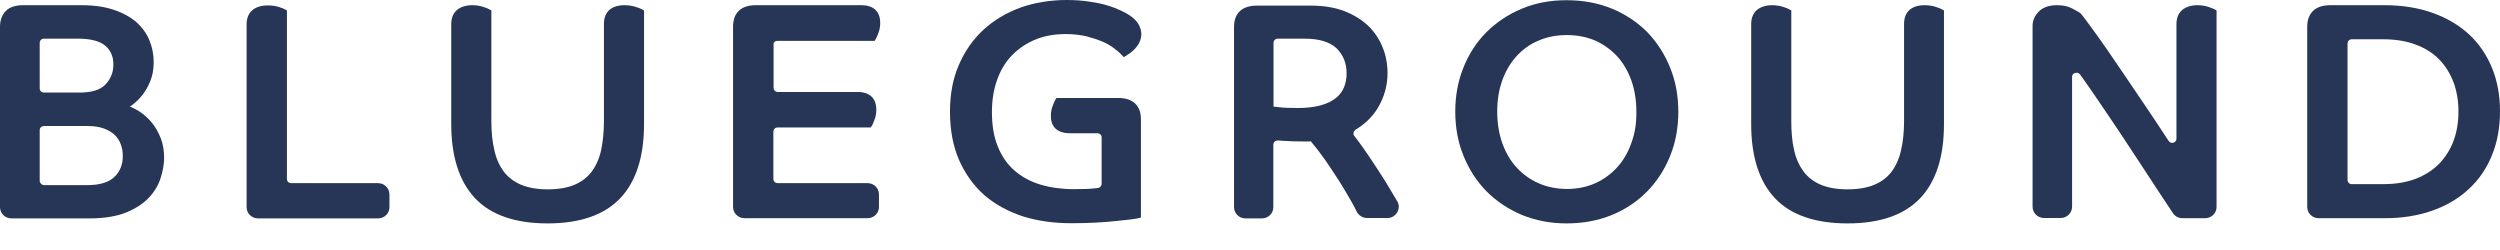 <svg width="160" height="16" viewBox="0 0 160 16" fill="none" xmlns="http://www.w3.org/2000/svg">
<path d="M9.705 7.835C9.456 7.54 9.181 7.296 8.854 7.091C8.684 6.989 8.5 6.899 8.317 6.822C8.343 6.796 8.382 6.783 8.409 6.758C8.631 6.604 8.854 6.386 9.064 6.142C9.273 5.886 9.456 5.591 9.601 5.232C9.758 4.873 9.836 4.449 9.836 3.975C9.836 3.488 9.745 3.013 9.561 2.577C9.378 2.128 9.09 1.744 8.723 1.41C8.343 1.09 7.859 0.82 7.282 0.628C6.719 0.436 6.025 0.333 5.226 0.333H1.467C0.982 0.333 0.616 0.461 0.38 0.692C0.131 0.949 0 1.282 0 1.718V13.259C0 13.657 0.327 13.977 0.733 13.977H5.737C6.667 13.977 7.439 13.849 8.055 13.606C8.658 13.362 9.155 13.041 9.522 12.657C9.889 12.272 10.137 11.849 10.282 11.387C10.426 10.938 10.504 10.502 10.504 10.105C10.504 9.656 10.439 9.246 10.295 8.861C10.137 8.476 9.954 8.13 9.705 7.835ZM6.745 5.411C6.418 5.757 5.855 5.924 5.095 5.924H2.816C2.659 5.924 2.541 5.809 2.541 5.655V2.744C2.541 2.59 2.659 2.475 2.816 2.475H5.016C5.802 2.475 6.379 2.628 6.732 2.923C7.086 3.218 7.256 3.616 7.256 4.129C7.256 4.642 7.086 5.052 6.745 5.411ZM2.541 11.567V8.335C2.541 8.181 2.659 8.066 2.816 8.066H5.606C6.012 8.066 6.352 8.117 6.64 8.22C6.929 8.322 7.151 8.463 7.335 8.63C7.505 8.797 7.649 9.002 7.728 9.233C7.819 9.464 7.859 9.72 7.859 9.977C7.859 10.528 7.688 10.977 7.322 11.323C6.968 11.669 6.379 11.849 5.58 11.849H2.816C2.659 11.836 2.541 11.708 2.541 11.567Z" fill="#273656"/>
<path d="M24.191 11.721H18.638C18.481 11.721 18.363 11.606 18.363 11.452V0.667L18.245 0.603C18.166 0.552 18.022 0.501 17.813 0.436C17.603 0.372 17.367 0.347 17.132 0.347C16.726 0.347 16.398 0.449 16.162 0.642C15.914 0.847 15.783 1.155 15.783 1.552V13.26C15.783 13.658 16.11 13.978 16.516 13.978H24.191C24.597 13.978 24.925 13.658 24.925 13.26V12.452C24.925 12.042 24.597 11.721 24.191 11.721Z" fill="#273656"/>
<path d="M40.668 0.436C40.458 0.371 40.223 0.333 39.974 0.333C39.122 0.333 38.651 0.756 38.651 1.538V7.758C38.651 8.45 38.585 9.079 38.468 9.63C38.35 10.156 38.14 10.618 37.865 10.99C37.59 11.349 37.223 11.631 36.778 11.823C36.32 12.015 35.743 12.118 35.062 12.118C34.381 12.118 33.805 12.015 33.346 11.823C32.901 11.631 32.521 11.349 32.246 10.99C31.971 10.618 31.762 10.169 31.644 9.63C31.513 9.092 31.447 8.463 31.447 7.758V0.666L31.329 0.602C31.251 0.551 31.107 0.5 30.91 0.436C30.701 0.371 30.478 0.333 30.229 0.333C29.823 0.333 29.496 0.436 29.26 0.628C29.011 0.833 28.88 1.141 28.88 1.538V7.95C28.88 10.015 29.391 11.605 30.399 12.682C31.408 13.759 32.98 14.298 35.049 14.298C37.118 14.298 38.677 13.759 39.699 12.682C40.707 11.618 41.218 10.028 41.218 7.95V0.666L41.1 0.602C41.008 0.551 40.877 0.5 40.668 0.436Z" fill="#273656"/>
<path d="M49.745 2.616H55.979L56.044 2.5C56.097 2.423 56.149 2.295 56.215 2.116C56.293 1.923 56.333 1.705 56.333 1.462C56.333 0.731 55.901 0.333 55.128 0.333H48.369C47.885 0.333 47.518 0.461 47.282 0.692C47.033 0.936 46.916 1.269 46.916 1.705V13.247C46.916 13.644 47.243 13.965 47.649 13.965H55.521C55.927 13.965 56.254 13.644 56.254 13.247V12.439C56.254 12.041 55.927 11.72 55.521 11.72H49.771C49.614 11.72 49.496 11.605 49.496 11.451V8.425C49.496 8.271 49.614 8.156 49.771 8.156H55.73L55.796 8.053C55.848 7.976 55.901 7.861 55.966 7.668C56.044 7.476 56.084 7.258 56.084 7.014C56.084 6.283 55.652 5.886 54.879 5.886H49.784C49.627 5.886 49.509 5.77 49.509 5.616V2.885C49.47 2.731 49.6 2.616 49.745 2.616Z" fill="#273656"/>
<path d="M64.82 3.488C65.239 3.065 65.737 2.744 66.313 2.513C66.889 2.283 67.531 2.18 68.212 2.18C68.684 2.18 69.129 2.231 69.522 2.321C69.915 2.424 70.269 2.539 70.57 2.667C70.871 2.796 71.12 2.949 71.316 3.103C71.526 3.257 71.683 3.398 71.788 3.514L71.919 3.655L72.076 3.565C72.141 3.527 72.233 3.462 72.338 3.385C72.443 3.309 72.561 3.206 72.665 3.091C72.77 2.975 72.862 2.847 72.927 2.693C73.006 2.539 73.045 2.36 73.045 2.167C73.045 1.975 72.98 1.77 72.875 1.565C72.757 1.359 72.574 1.18 72.325 1C72.181 0.898 71.984 0.795 71.749 0.68C71.5 0.564 71.212 0.449 70.871 0.346C70.543 0.244 70.151 0.167 69.718 0.103C69.286 0.038 68.802 0 68.278 0C67.217 0 66.208 0.167 65.305 0.487C64.401 0.821 63.602 1.295 62.934 1.911C62.266 2.526 61.742 3.283 61.362 4.168C60.982 5.04 60.799 6.04 60.799 7.143C60.799 8.323 60.995 9.361 61.388 10.259C61.781 11.144 62.331 11.9 63.012 12.503C63.707 13.093 64.532 13.542 65.475 13.85C66.418 14.145 67.453 14.286 68.566 14.286C69.116 14.286 69.64 14.273 70.124 14.247C70.622 14.222 71.054 14.183 71.434 14.145C71.814 14.106 72.128 14.068 72.377 14.042C72.705 14.004 72.796 13.978 72.849 13.965L73.019 13.927V7.63C73.019 6.758 72.508 6.271 71.578 6.271H67.61L67.544 6.386C67.492 6.463 67.439 6.591 67.374 6.771C67.295 6.963 67.256 7.181 67.256 7.425C67.256 8.143 67.688 8.528 68.487 8.528H70.229C70.386 8.528 70.504 8.643 70.504 8.797V11.759C70.504 11.9 70.4 12.016 70.269 12.029L70.059 12.054C69.745 12.093 69.286 12.106 68.71 12.106C67.937 12.106 67.217 12.003 66.575 11.811C65.933 11.618 65.383 11.311 64.925 10.913C64.466 10.515 64.113 10.003 63.864 9.387C63.602 8.759 63.484 8.015 63.484 7.169C63.484 6.386 63.602 5.668 63.838 5.053C64.06 4.437 64.388 3.911 64.82 3.488Z" fill="#273656"/>
<path d="M89.129 12.388C88.854 11.914 88.553 11.426 88.225 10.926C87.898 10.426 87.57 9.926 87.243 9.464C87.046 9.182 86.863 8.938 86.68 8.708C86.627 8.644 86.614 8.567 86.627 8.49C86.641 8.413 86.693 8.349 86.758 8.297C87.335 7.951 87.806 7.502 88.147 6.964C88.579 6.258 88.802 5.489 88.802 4.694C88.802 4.104 88.697 3.54 88.487 3.027C88.278 2.501 87.963 2.039 87.557 1.642C87.138 1.257 86.627 0.936 86.025 0.706C85.422 0.475 84.702 0.359 83.89 0.359H80.445C79.502 0.359 78.978 0.834 78.978 1.719V13.26C78.978 13.658 79.306 13.978 79.712 13.978H80.76C81.166 13.978 81.493 13.658 81.493 13.26V9.259C81.493 9.105 81.611 8.99 81.794 8.99L82.161 9.015C82.515 9.041 82.96 9.054 83.536 9.054H83.746C83.785 9.054 83.838 9.054 83.89 9.041C84.178 9.387 84.479 9.772 84.781 10.195C85.108 10.67 85.422 11.144 85.711 11.593C85.999 12.055 86.261 12.491 86.483 12.888C86.627 13.145 86.745 13.363 86.837 13.555C86.968 13.799 87.217 13.953 87.492 13.953H88.788C89.05 13.953 89.286 13.824 89.417 13.594C89.548 13.376 89.561 13.106 89.43 12.888C89.339 12.747 89.234 12.568 89.129 12.388ZM81.506 2.745C81.506 2.591 81.624 2.475 81.781 2.475H83.51C84.44 2.475 85.134 2.693 85.553 3.104C85.972 3.527 86.182 4.053 86.182 4.681C86.182 5.002 86.13 5.297 86.025 5.566C85.92 5.835 85.75 6.066 85.514 6.258C85.265 6.463 84.951 6.617 84.558 6.733C84.152 6.848 83.654 6.912 83.078 6.912C82.567 6.912 82.148 6.9 81.86 6.861C81.69 6.848 81.585 6.835 81.506 6.823V2.745Z" fill="#273656"/>
<path d="M105.422 2.052C104.794 1.423 104.034 0.91 103.156 0.551C102.279 0.192 101.31 0.013 100.262 0.013C99.214 0.013 98.245 0.192 97.38 0.564C96.516 0.923 95.756 1.436 95.128 2.064C94.499 2.693 94.001 3.462 93.661 4.321C93.307 5.194 93.137 6.142 93.137 7.143C93.137 8.143 93.307 9.105 93.661 9.964C94.014 10.836 94.499 11.593 95.128 12.234C95.756 12.875 96.516 13.375 97.38 13.747C98.245 14.106 99.214 14.298 100.262 14.298C101.31 14.298 102.279 14.119 103.156 13.76C104.034 13.401 104.794 12.888 105.422 12.247C106.051 11.605 106.536 10.849 106.889 9.977C107.243 9.105 107.413 8.156 107.413 7.156C107.413 6.155 107.243 5.194 106.889 4.334C106.536 3.449 106.038 2.693 105.422 2.052ZM104.414 9.13C104.204 9.733 103.903 10.259 103.51 10.695C103.117 11.131 102.646 11.477 102.109 11.721C101.572 11.964 100.956 12.093 100.288 12.093C99.62 12.093 99.004 11.964 98.454 11.721C97.904 11.477 97.433 11.131 97.04 10.695C96.647 10.259 96.346 9.733 96.136 9.13C95.927 8.528 95.822 7.861 95.822 7.143C95.822 6.425 95.927 5.758 96.136 5.168C96.346 4.578 96.647 4.052 97.04 3.616C97.433 3.18 97.904 2.834 98.454 2.603C99.004 2.359 99.62 2.244 100.288 2.244C100.956 2.244 101.572 2.372 102.109 2.603C102.646 2.847 103.117 3.193 103.51 3.616C103.903 4.052 104.204 4.578 104.414 5.168C104.623 5.771 104.728 6.437 104.728 7.143C104.741 7.861 104.636 8.528 104.414 9.13Z" fill="#273656"/>
<path d="M123.877 0.436C123.667 0.371 123.432 0.333 123.183 0.333C122.331 0.333 121.86 0.756 121.86 1.538V7.758C121.86 8.45 121.794 9.079 121.663 9.63C121.545 10.156 121.336 10.618 121.061 10.99C120.786 11.349 120.419 11.631 119.961 11.823C119.502 12.015 118.926 12.118 118.245 12.118C117.564 12.118 116.988 12.015 116.529 11.823C116.084 11.631 115.704 11.349 115.429 10.977C115.154 10.605 114.944 10.156 114.826 9.617C114.695 9.079 114.643 8.45 114.643 7.745V0.666L114.525 0.602C114.447 0.551 114.303 0.5 114.106 0.436C113.896 0.371 113.674 0.333 113.425 0.333C113.019 0.333 112.692 0.436 112.456 0.628C112.207 0.833 112.076 1.141 112.076 1.538V7.95C112.076 10.015 112.587 11.618 113.595 12.682C114.604 13.759 116.175 14.298 118.245 14.298C120.314 14.298 121.873 13.759 122.895 12.682C123.903 11.618 124.414 10.028 124.414 7.95V0.666L124.296 0.602C124.204 0.551 124.073 0.5 123.877 0.436Z" fill="#273656"/>
<path d="M141.323 0.436C141.113 0.371 140.877 0.333 140.629 0.333C140.236 0.333 139.921 0.436 139.673 0.628C139.424 0.833 139.293 1.141 139.293 1.538V8.874C139.293 8.976 139.24 9.04 139.214 9.066C139.162 9.117 139.083 9.143 139.018 9.143C138.952 9.143 138.86 9.117 138.782 9.002L138.585 8.707C138.166 8.066 137.734 7.412 137.289 6.758C136.843 6.104 136.411 5.45 135.979 4.821C135.547 4.193 135.154 3.603 134.787 3.077C134.42 2.552 134.093 2.09 133.805 1.705C133.556 1.359 133.359 1.102 133.229 0.936C133.176 0.859 133.111 0.807 133.032 0.769C132.914 0.705 132.77 0.615 132.587 0.525C132.338 0.397 132.024 0.333 131.644 0.333C131.133 0.333 130.74 0.474 130.478 0.743C130.216 1.013 130.085 1.32 130.085 1.641V13.234C130.085 13.631 130.413 13.952 130.819 13.952H131.879C132.285 13.952 132.613 13.631 132.613 13.234V4.924C132.613 4.744 132.757 4.655 132.901 4.655C132.967 4.655 133.058 4.68 133.137 4.783C133.49 5.283 133.883 5.834 134.289 6.437C134.695 7.04 135.128 7.668 135.573 8.335C136.018 9.002 136.451 9.656 136.883 10.323C137.315 10.977 137.734 11.618 138.127 12.221C138.468 12.734 138.782 13.208 139.07 13.644C139.201 13.849 139.437 13.965 139.686 13.965H141.126C141.532 13.965 141.86 13.644 141.86 13.247V0.666L141.742 0.602C141.65 0.551 141.519 0.5 141.323 0.436Z" fill="#273656"/>
<path d="M159.489 4.347C159.149 3.513 158.651 2.782 158.009 2.192C157.367 1.603 156.582 1.141 155.678 0.82C154.774 0.5 153.752 0.333 152.626 0.333H149.142C148.671 0.333 148.291 0.448 148.042 0.692C147.793 0.936 147.662 1.269 147.662 1.705V13.247C147.662 13.644 147.99 13.965 148.396 13.965H152.626C153.752 13.965 154.774 13.798 155.678 13.477C156.582 13.157 157.367 12.695 158.009 12.092C158.651 11.502 159.149 10.772 159.489 9.925C159.83 9.092 160 8.156 160 7.13C160 6.104 159.83 5.18 159.489 4.347ZM157.027 9.015C156.817 9.579 156.503 10.066 156.11 10.477C155.704 10.887 155.206 11.208 154.617 11.438C154.014 11.669 153.32 11.785 152.521 11.785H150.517C150.36 11.785 150.242 11.669 150.242 11.515V2.782C150.242 2.628 150.36 2.513 150.517 2.513H152.521C153.307 2.513 154.014 2.628 154.617 2.859C155.206 3.077 155.717 3.398 156.11 3.808C156.516 4.219 156.817 4.719 157.027 5.27C157.236 5.834 157.341 6.463 157.341 7.142C157.341 7.822 157.236 8.45 157.027 9.015Z" fill="#273656"/>
</svg>
